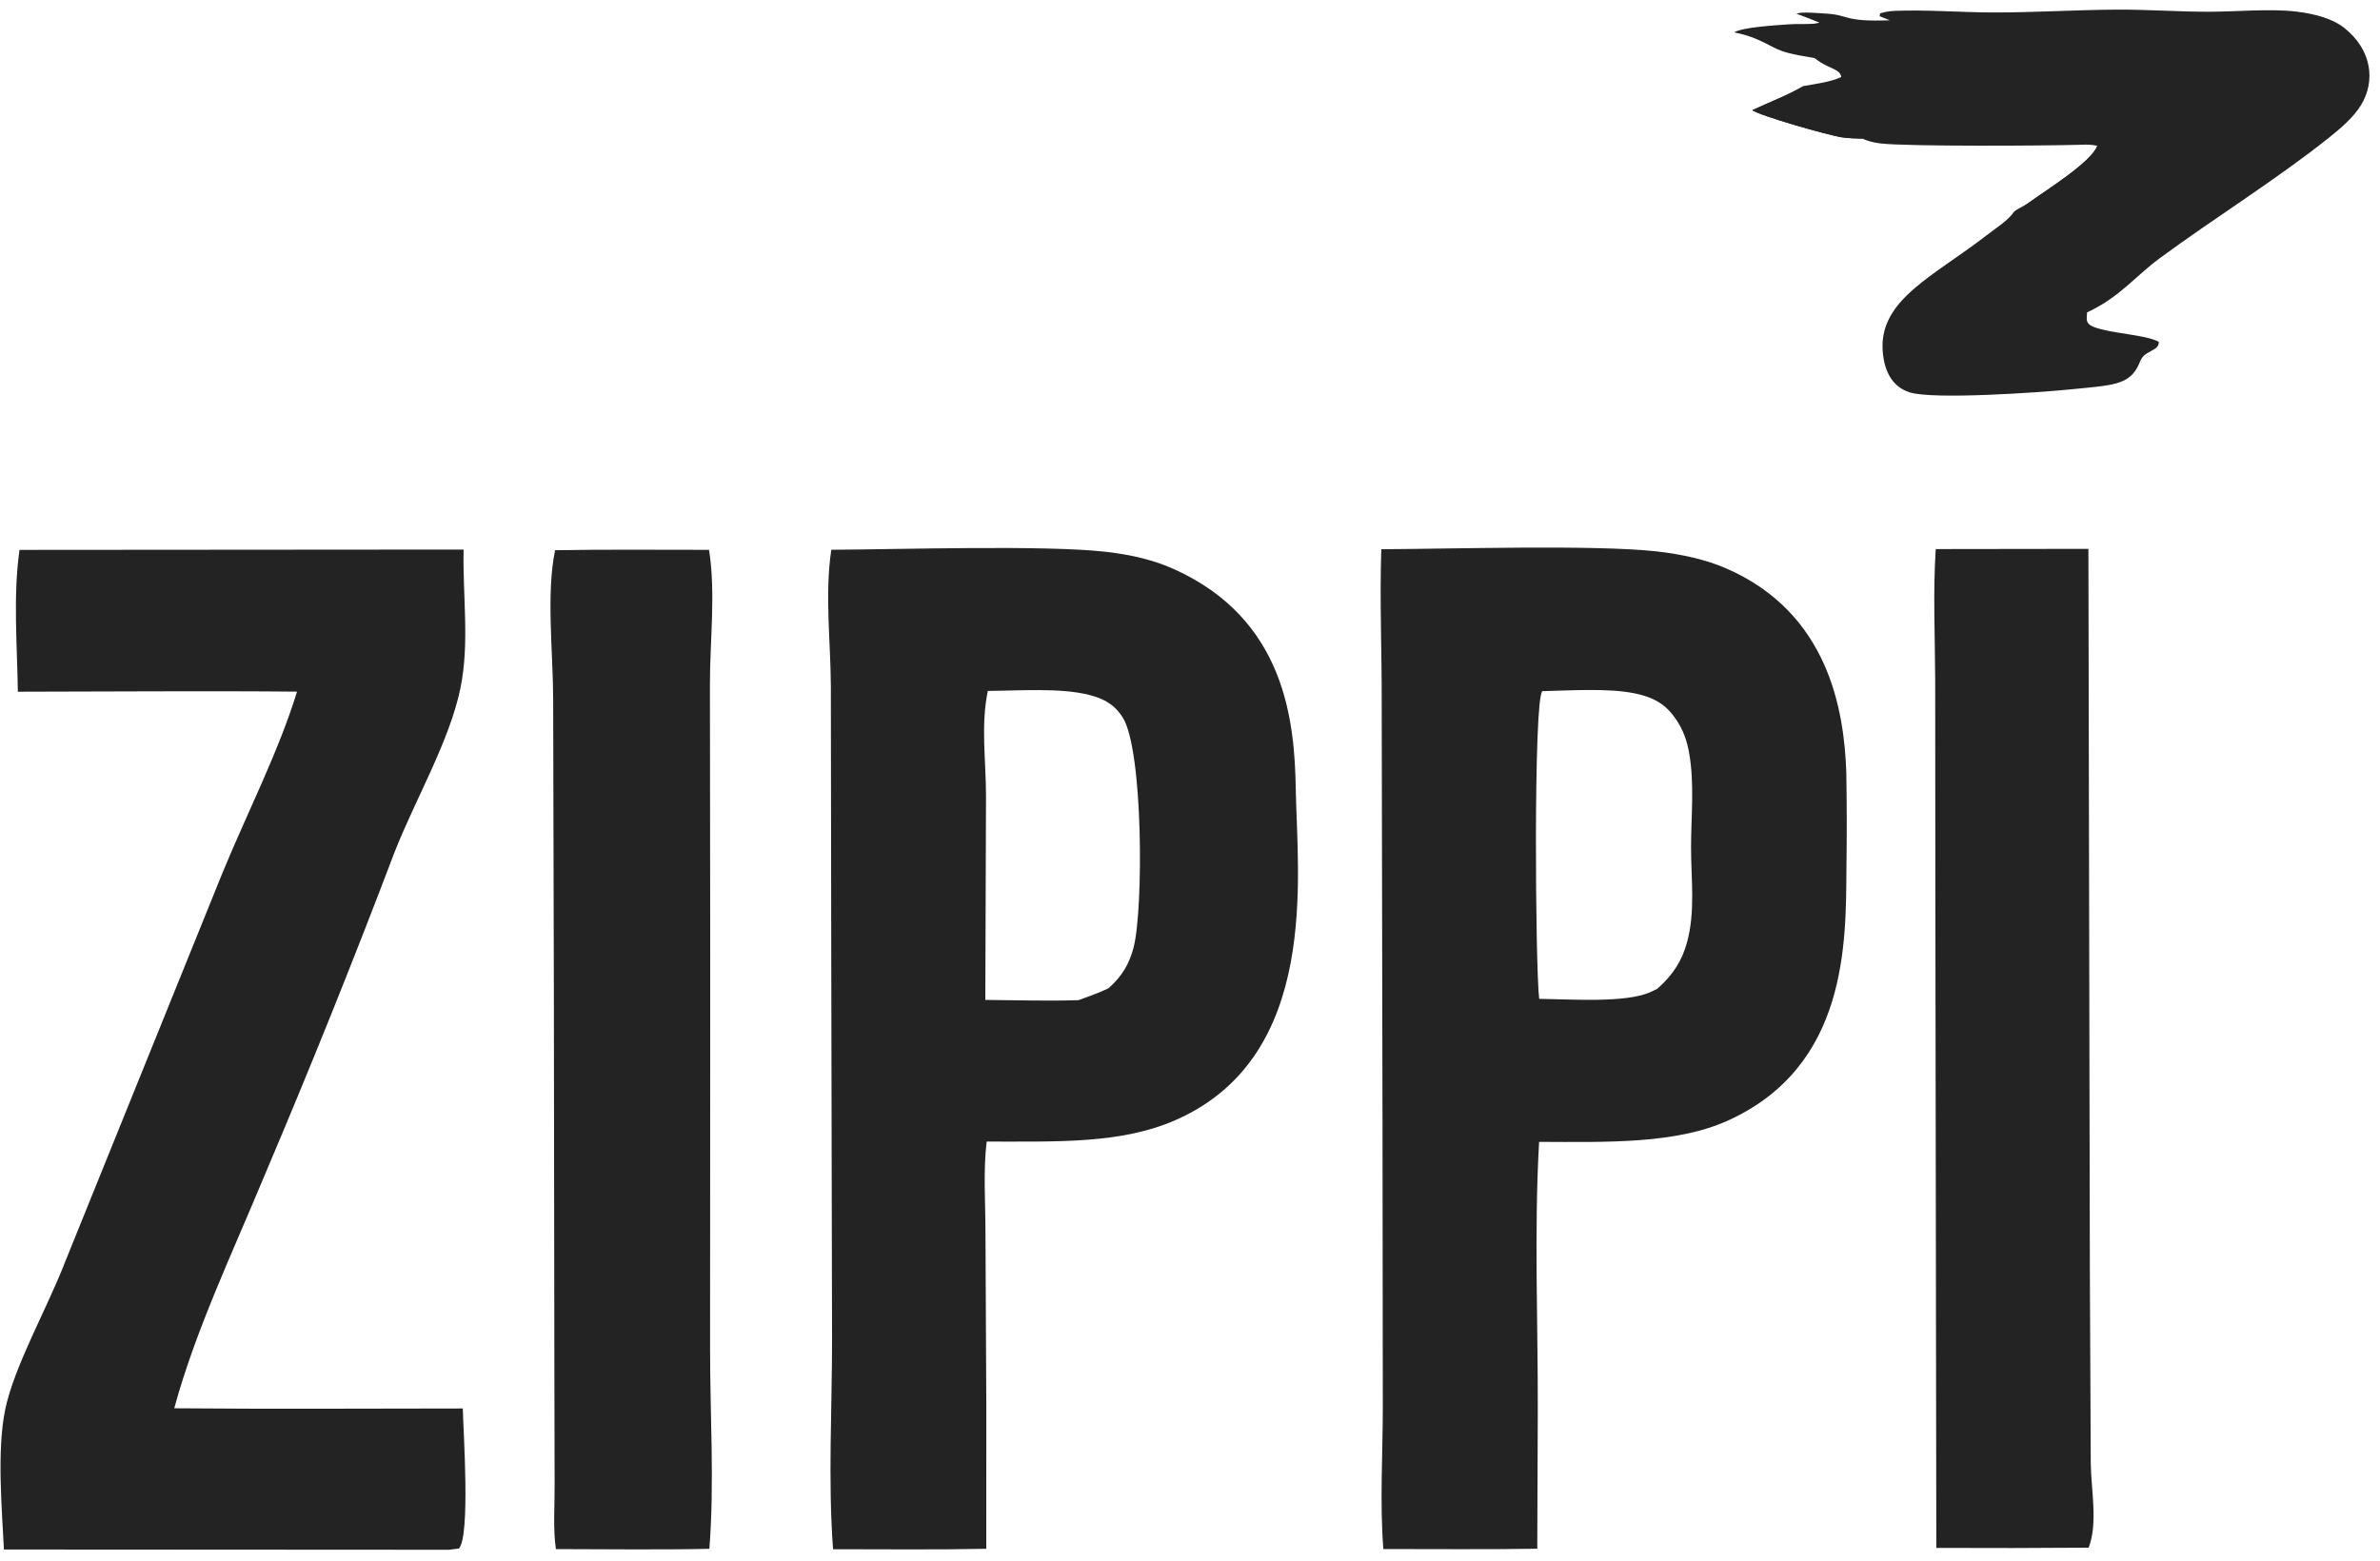 <svg width="93" height="61" viewBox="0 0 93 61" fill="none" xmlns="http://www.w3.org/2000/svg">
<g clip-path="url(#clip0_48_696)">
<path d="M70.906 2.271L70.676 2.231C70.091 2.129 69.696 2.059 69.278 1.839C68.821 1.599 68.419 1.393 67.765 1.266C68.085 1.064 69.335 0.992 69.895 0.951C70.219 0.927 70.585 0.952 70.887 0.927C70.963 0.92 71.028 0.898 71.098 0.884C70.803 0.764 70.502 0.647 70.195 0.534C70.426 0.451 70.982 0.512 71.29 0.527C72.311 0.578 71.969 0.86 73.844 0.793L73.448 0.633L73.466 0.522C73.654 0.467 73.813 0.434 74.038 0.425C75.28 0.375 76.584 0.482 77.834 0.487C79.453 0.493 81.103 0.384 82.735 0.376C83.937 0.37 85.126 0.461 86.324 0.459C87.365 0.457 88.704 0.334 89.698 0.449C90.514 0.543 91.169 0.748 91.595 1.083C92.685 1.943 92.836 3.172 92.252 4.117C91.972 4.57 91.512 4.978 91.001 5.385C88.984 6.994 86.526 8.522 84.381 10.101C83.449 10.787 82.805 11.635 81.551 12.21C81.56 12.425 81.438 12.635 81.833 12.785C82.501 13.04 83.87 13.079 84.357 13.362C84.355 13.598 84.202 13.625 83.898 13.808C83.684 13.938 83.654 14.066 83.586 14.22C83.214 15.071 82.538 15.055 80.823 15.226C79.654 15.342 75.588 15.623 74.638 15.339C73.734 15.069 73.589 14.129 73.564 13.669C73.457 11.699 75.577 10.785 77.623 9.2C77.977 8.926 78.413 8.648 78.648 8.348C78.731 8.205 79.028 8.1 79.208 7.971C80.003 7.401 81.738 6.324 81.953 5.697C81.738 5.658 81.624 5.648 81.388 5.654C81.343 5.655 81.298 5.658 81.252 5.659C79.86 5.699 74.612 5.728 73.495 5.608C73.202 5.576 72.993 5.511 72.774 5.42C72.514 5.412 72.234 5.405 71.985 5.369C71.463 5.295 68.72 4.511 68.474 4.306C69.168 3.979 69.845 3.733 70.472 3.364C70.994 3.27 71.552 3.2 71.947 3.01C71.93 2.791 71.687 2.716 71.371 2.563C71.173 2.467 71.053 2.382 70.906 2.271Z" fill="#232323"/>
<path d="M83.502 4.937C83.933 4.923 84.34 4.898 84.764 4.951L84.851 5.055L84.608 5.291C84.522 5.289 84.436 5.282 84.35 5.284C84.031 5.29 83.792 5.324 83.465 5.304C83.331 5.15 83.424 5.094 83.502 4.937Z" fill="#232323"/>
<path d="M79.862 3.12C80.165 3.112 80.05 3.106 80.29 3.125C81.909 3.248 83.898 3.001 85.285 3.132L85.294 3.27C85.078 3.421 85.042 3.473 84.689 3.546L84.17 3.453C83.855 3.492 83.965 3.494 83.677 3.479C83.195 3.455 82.793 3.433 82.308 3.461C82.266 3.463 82.225 3.466 82.183 3.469C80.498 3.49 78.811 3.5 77.125 3.499L77.064 3.44L78.256 3.411L78.22 3.36C77.761 3.314 77.313 3.286 76.846 3.263C77.739 3.146 78.759 3.209 79.693 3.135L79.862 3.12Z" fill="#232323"/>
<path d="M81.953 5.697C82.511 5.769 82.583 5.726 83.104 5.628C83.175 5.74 83.223 5.843 83.254 5.959L83.521 5.861L83.64 5.913C83.281 6.267 81.897 7.462 81.195 7.611C81.088 7.462 81.32 7.47 81.202 7.297C80.66 7.505 79.938 8.412 79.303 8.403C79.093 8.4 78.854 8.367 78.648 8.347C78.731 8.204 79.028 8.099 79.207 7.97C80.002 7.4 81.737 6.323 81.953 5.697Z" fill="#232323"/>
<path d="M72.776 5.418C72.517 5.41 72.237 5.403 71.988 5.368C71.465 5.294 68.723 4.509 68.477 4.304C69.171 3.977 69.848 3.732 70.475 3.362L70.407 3.879C72.161 4.11 74.335 3.913 76.141 3.908C78.828 3.9 81.514 3.916 84.201 3.901C84.205 3.989 84.224 3.93 84.12 4.02C83.889 4.221 83.907 4.468 83.497 4.612C80.684 4.899 74.182 4.661 72.25 5.03C72.309 5.061 72.369 5.091 72.427 5.122C72.608 5.218 72.693 5.296 72.776 5.418Z" fill="#232323"/>
<path d="M75.64 21.459L81.606 21.451L81.663 49.814L81.698 57.181C81.705 58.178 81.988 59.546 81.614 60.487C79.63 60.503 77.646 60.506 75.663 60.496L75.625 34.849L75.619 26.604C75.614 24.891 75.53 23.17 75.64 21.459Z" fill="#232323"/>
<path d="M21.691 21.504C23.688 21.468 25.707 21.492 27.706 21.489C27.973 23.16 27.739 25.047 27.741 26.739L27.752 37.305L27.747 52.699C27.744 55.302 27.922 57.931 27.719 60.532C25.731 60.575 23.713 60.544 21.722 60.543C21.605 59.715 21.678 58.863 21.672 58.032L21.662 53.217L21.643 38.984L21.615 27.282C21.613 25.532 21.337 23.189 21.691 21.504Z" fill="#232323"/>
<path d="M0.762 21.491L18.116 21.478C18.074 23.266 18.358 25.142 17.987 26.919C17.558 28.971 16.235 31.233 15.425 33.286C13.821 37.514 12.124 41.735 10.334 45.947C9.087 48.957 7.634 52.002 6.809 55.039C10.564 55.073 14.329 55.049 18.084 55.047C18.102 55.919 18.385 60.011 17.933 60.52L17.539 60.569L0.154 60.559C0.072 58.936 -0.122 56.689 0.2 55.105C0.547 53.403 1.865 51.089 2.542 49.324L8.69 34.122C9.657 31.771 10.879 29.397 11.607 27.031C7.976 26.997 4.33 27.031 0.698 27.034C0.672 25.207 0.507 23.311 0.762 21.491Z" fill="#232323"/>
<path d="M32.483 21.486C35.142 21.474 40.838 21.294 43.221 21.567C44.249 21.685 45.112 21.9 45.869 22.241C50.228 24.202 50.589 28.186 50.633 30.846C50.691 34.233 51.592 41.24 45.994 43.75C43.834 44.718 41.322 44.611 38.554 44.616C38.415 45.798 38.509 47.003 38.508 48.188L38.541 54.997L38.539 60.531C36.552 60.572 34.542 60.547 32.552 60.548C32.351 57.822 32.516 55.066 32.513 52.336L32.481 37.038L32.466 26.808C32.457 25.054 32.224 23.234 32.483 21.486ZM38.6 27.003C38.318 28.343 38.529 29.756 38.529 31.107L38.502 39.079C39.705 39.089 40.944 39.128 42.144 39.089C42.547 38.94 42.966 38.796 43.319 38.622C43.895 38.108 44.144 37.606 44.294 37.036C44.683 35.567 44.676 29.273 43.863 28.027C43.623 27.66 43.304 27.344 42.546 27.155C41.425 26.875 39.835 26.995 38.6 27.003Z" fill="#232323"/>
<path d="M53.975 21.465C56.659 21.456 62.309 21.282 64.722 21.549C65.729 21.661 66.656 21.873 67.416 22.199C71.464 23.938 72.063 27.778 72.146 30.2C72.167 31.447 72.169 32.694 72.151 33.941C72.127 36.806 72.219 41.659 67.528 43.791C65.489 44.718 62.776 44.636 60.142 44.627C59.943 48.118 60.099 51.628 60.09 55.121L60.07 60.528C58.072 60.561 56.055 60.539 54.055 60.541C53.913 58.699 54.034 56.835 54.034 54.99L54.023 44.344L53.991 27.47C53.998 25.47 53.909 23.465 53.975 21.465ZM60.269 27.012C59.914 27.32 59.996 37.864 60.145 39.038C61.38 39.052 63.51 39.206 64.48 38.779C64.58 38.735 64.673 38.687 64.766 38.64C65.412 38.067 65.725 37.514 65.908 36.877C66.259 35.654 66.077 34.346 66.079 33.111C66.08 31.889 66.219 30.621 66 29.405C65.919 28.954 65.769 28.504 65.463 28.072C65.174 27.664 64.796 27.29 63.905 27.104C62.852 26.884 61.408 26.988 60.269 27.012Z" fill="#232323"/>
</g>
<defs>
<clipPath id="clip0_48_696">
<rect width="93" height="61" fill="white"/>
</clipPath>
</defs>
</svg>
